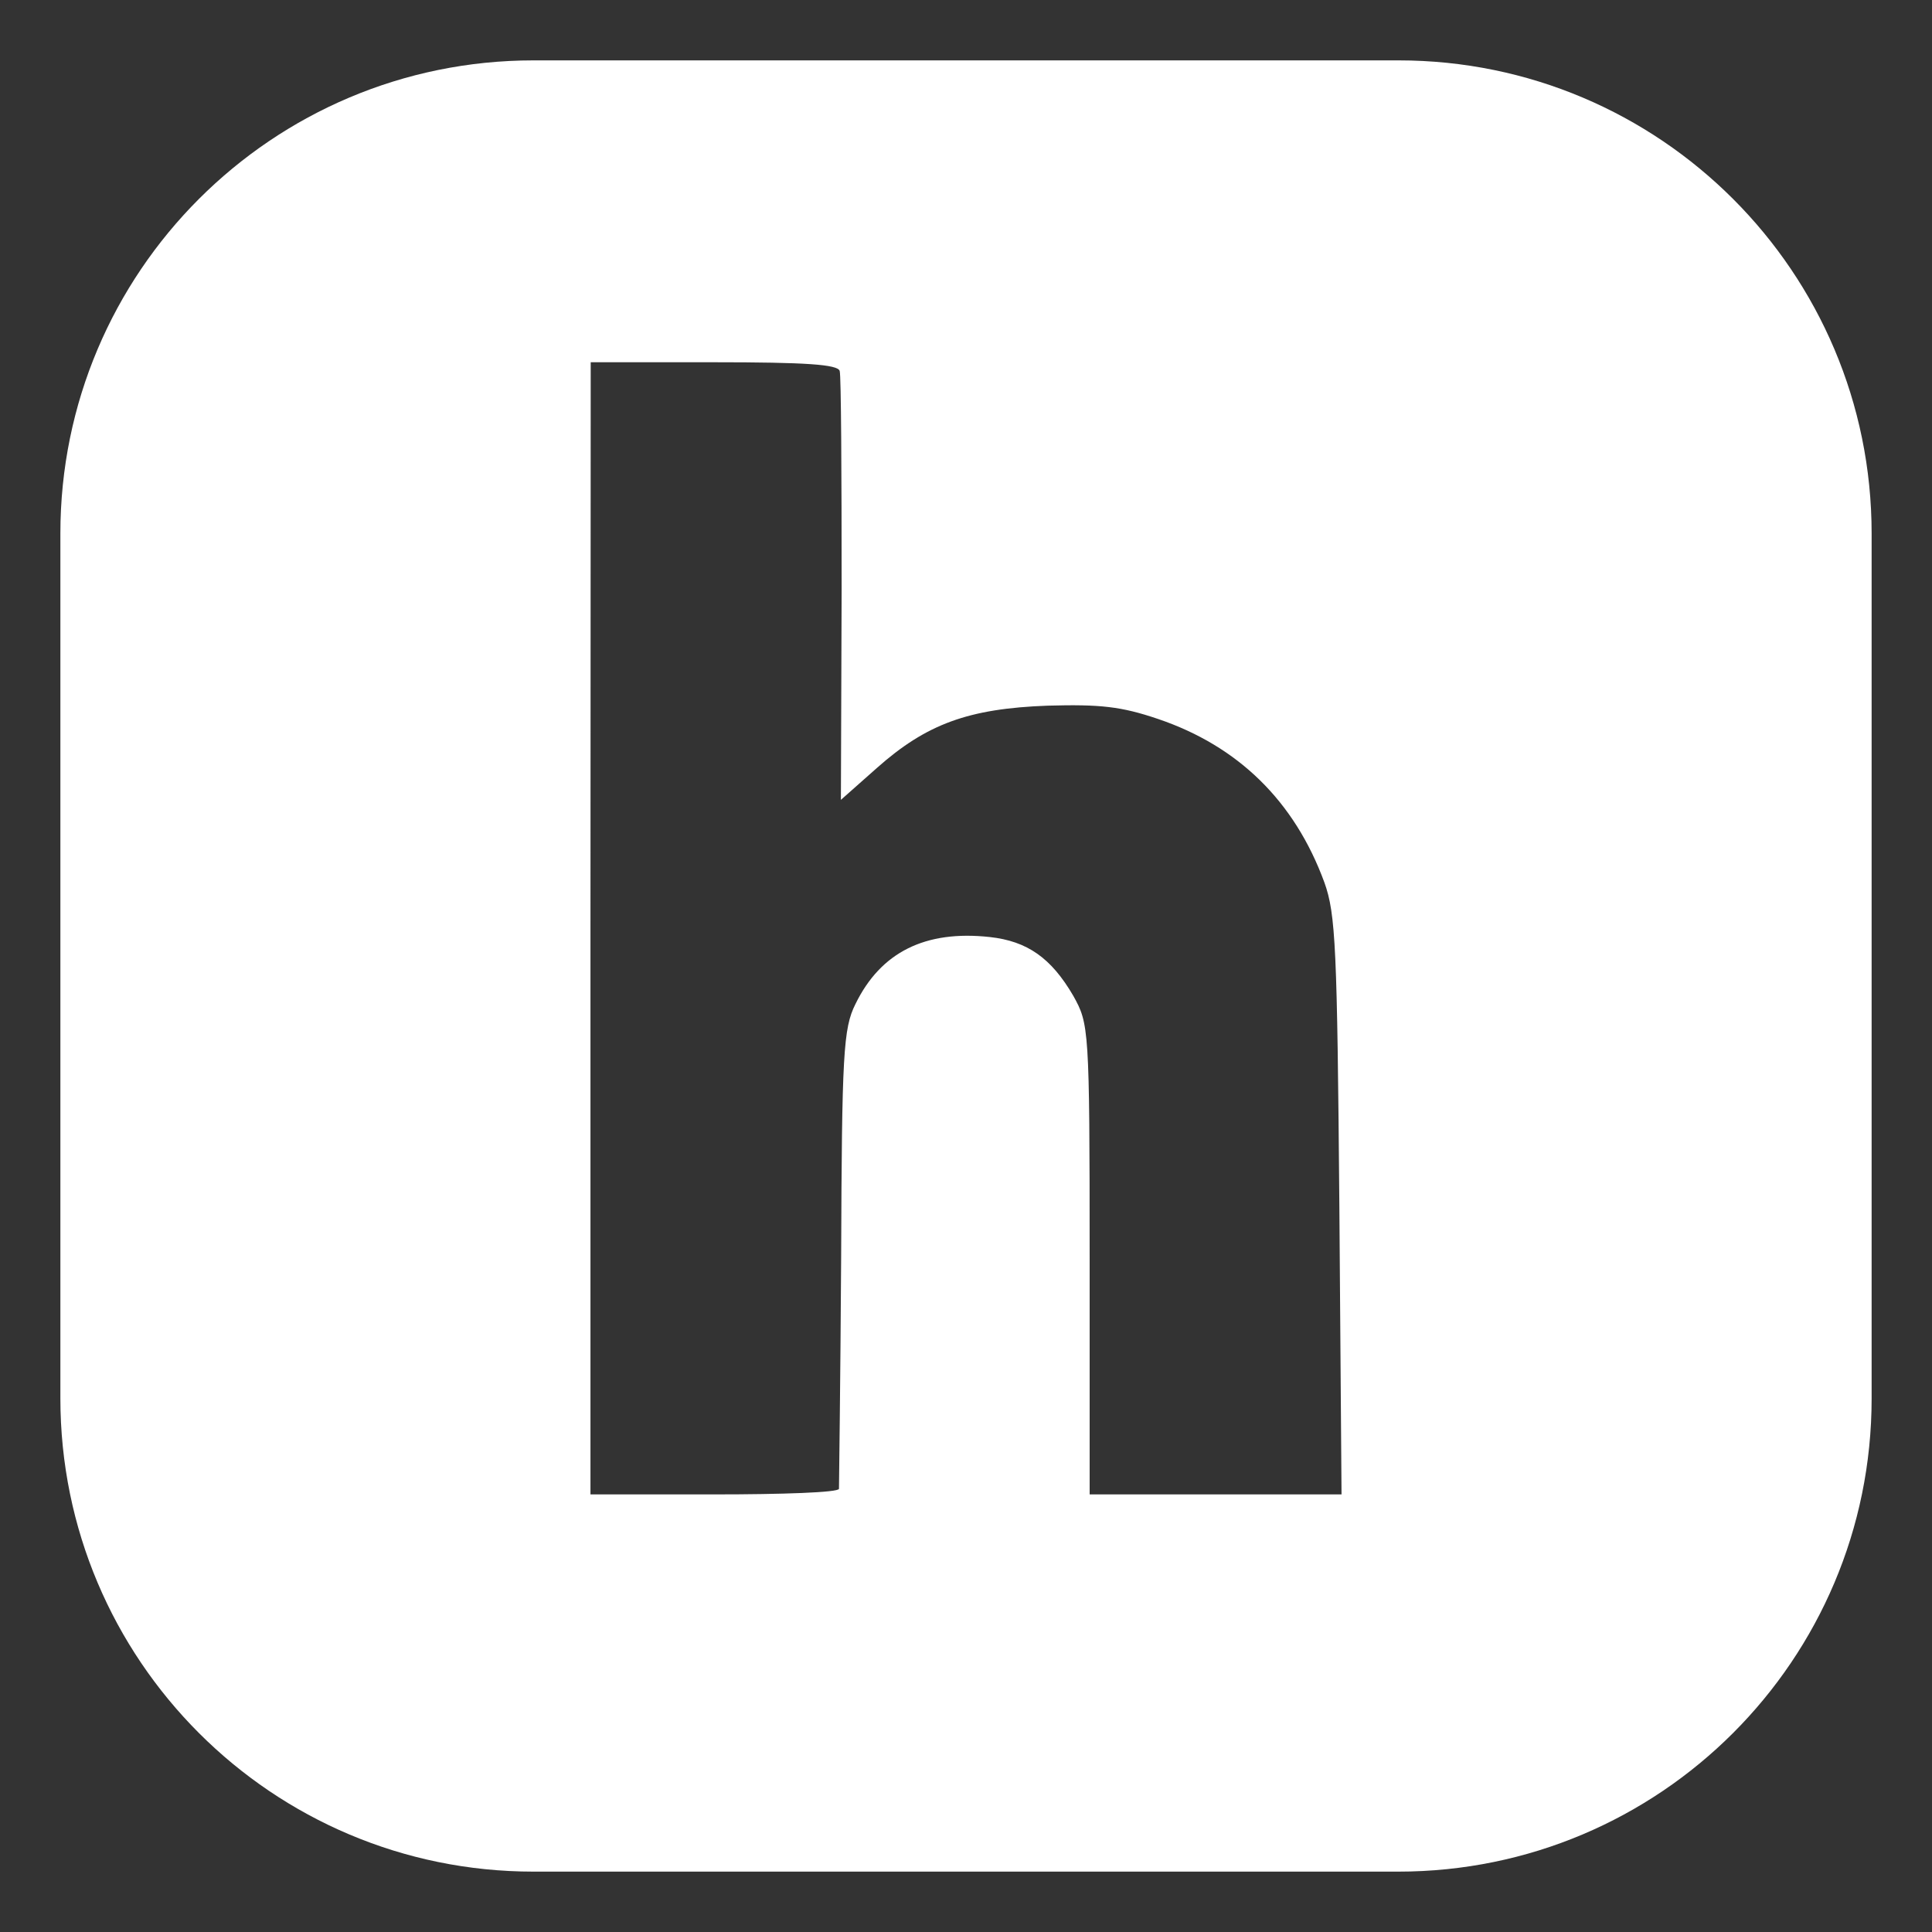 <?xml version="1.0" encoding="UTF-8"?> <!-- Generator: Adobe Illustrator 26.0.3, SVG Export Plug-In . SVG Version: 6.00 Build 0) --> <svg xmlns="http://www.w3.org/2000/svg" xmlns:xlink="http://www.w3.org/1999/xlink" id="Layer_1" x="0px" y="0px" viewBox="0 0 800 800" style="enable-background:new 0 0 800 800;" xml:space="preserve"><rect x="0" y="0" width="800" height="800" fill="#333333" stroke="none"/> <style type="text/css"> .st0{fill:#FFFFFF;} </style> <path class="st0" d="M25,220.9V579c0,108.3,87.7,196,195.9,196H579c108.3,0,196-87.7,196-195.9V220.9C775,112.7,687.3,25,579.1,25 H220.9C112.7,25,25,112.7,25,220.9z M244.6,150h51c38.1,0,51.3,0.9,52.1,3.6c0.6,2.1,0.8,42.8,0.8,90.6l-0.3,87l14.9-13.2 c20.5-18.2,37.9-24.6,70.7-25.8c21.7-0.6,30.4,0.3,45.7,5.5c33.1,11.2,56.5,33.9,68.9,67.7c4.7,13.1,5.3,27,6.2,133.9l0.9,119.5 H451.2v-97.5c0-96.1-0.3-97.3-6.8-109c-9.1-15.6-19-22.6-34.6-24.3c-26.6-2.9-45.1,6.2-55.6,27.8c-5,10-5.6,20.5-5.9,104.9 c-0.3,51.6-0.9,94.7-0.9,95.8c-0.3,1.5-23.4,2.3-51.6,2.3h-51.3V384.4L244.6,150z"></path> </svg> 